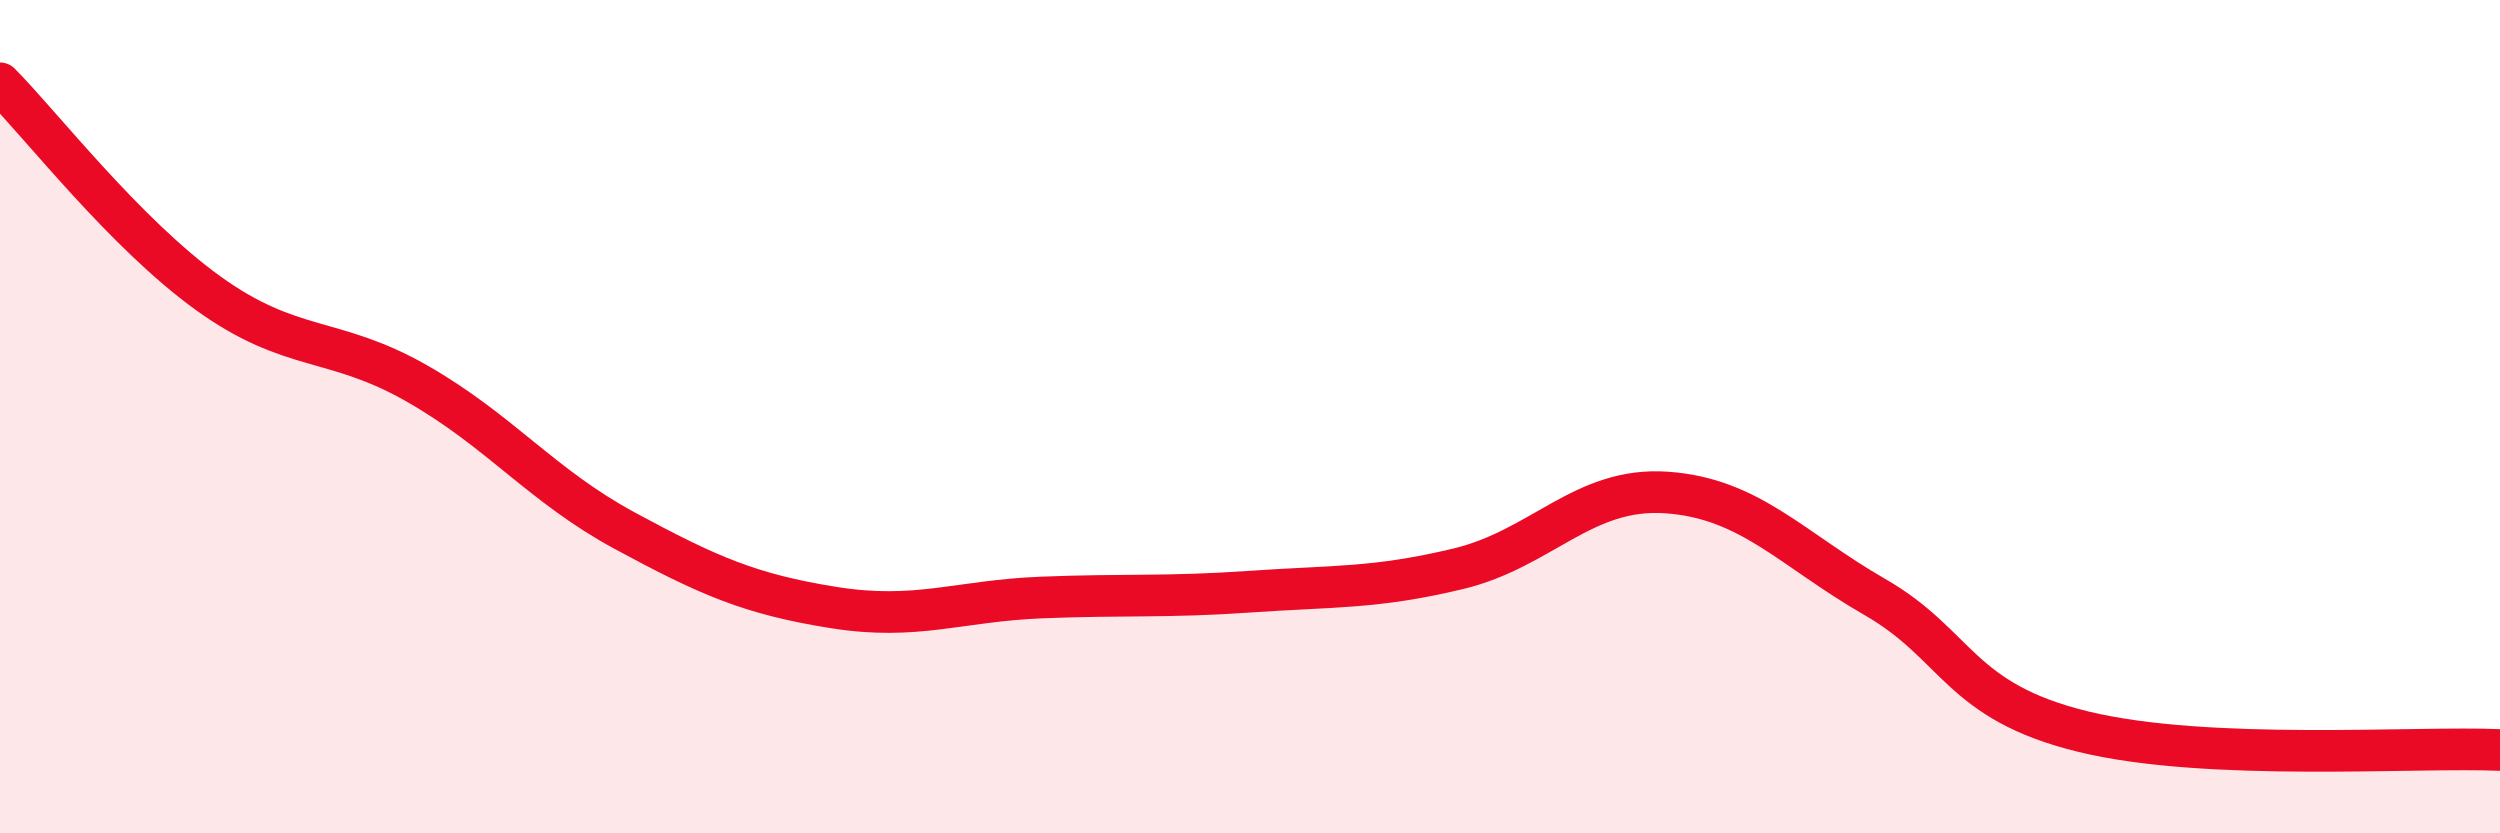 
    <svg width="60" height="20" viewBox="0 0 60 20" xmlns="http://www.w3.org/2000/svg">
      <path
        d="M 0,2 C 1,3.01 3,5.6 5,7.04 C 7,8.48 8,8.06 10,9.2 C 12,10.34 13,11.66 15,12.74 C 17,13.82 18,14.26 20,14.58 C 22,14.9 23,14.42 25,14.34 C 27,14.26 28,14.34 30,14.2 C 32,14.06 33,14.13 35,13.65 C 37,13.17 38,11.68 40,11.82 C 42,11.96 43,13.18 45,14.33 C 47,15.48 47,16.83 50,17.56 C 53,18.29 58,17.91 60,18L60 20L0 20Z"
        fill="#EB0A25"
        opacity="0.1"
        stroke-linecap="round"
        stroke-linejoin="round"
      />
      <path
        d="M 0,2 C 1,3.01 3,5.6 5,7.04 C 7,8.48 8,8.06 10,9.2 C 12,10.34 13,11.66 15,12.74 C 17,13.82 18,14.26 20,14.58 C 22,14.9 23,14.42 25,14.34 C 27,14.26 28,14.34 30,14.2 C 32,14.06 33,14.13 35,13.65 C 37,13.17 38,11.68 40,11.82 C 42,11.96 43,13.18 45,14.33 C 47,15.48 47,16.83 50,17.56 C 53,18.29 58,17.91 60,18"
        stroke="#EB0A25"
        stroke-width="1"
        fill="none"
        stroke-linecap="round"
        stroke-linejoin="round"
      />
    </svg>
  